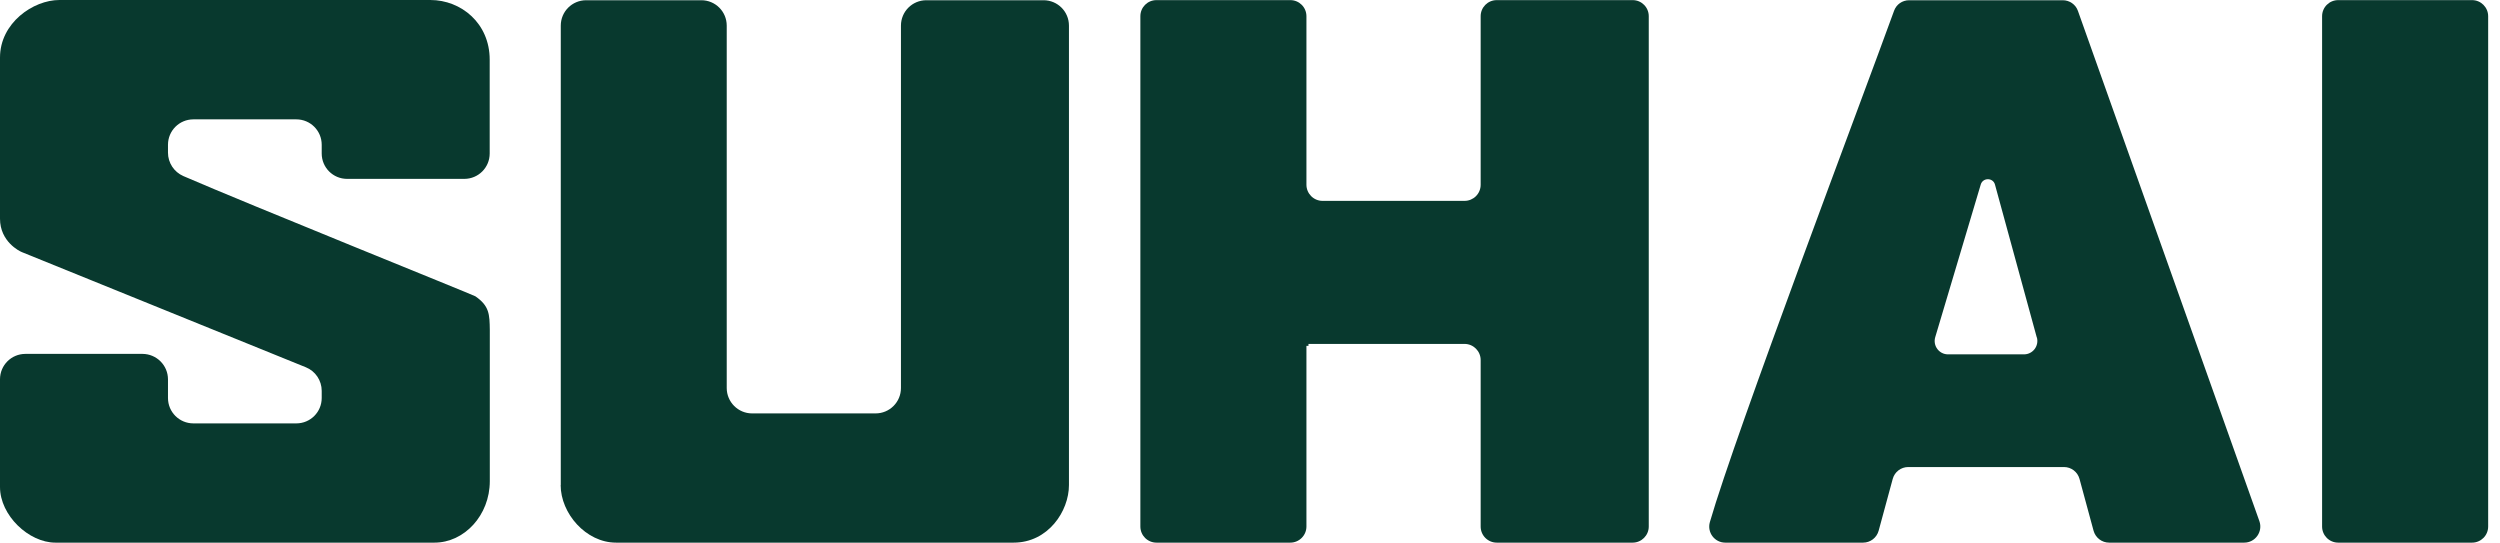 <?xml version="1.0" encoding="UTF-8"?>
<!DOCTYPE svg PUBLIC '-//W3C//DTD SVG 1.0//EN'
          'http://www.w3.org/TR/2001/REC-SVG-20010904/DTD/svg10.dtd'>
<svg fill="none" height="28" style="fill: none;" viewBox="0 0 129 28" width="129" xmlns="http://www.w3.org/2000/svg" xmlns:xlink="http://www.w3.org/1999/xlink"
><g clip-path="url(#a)" clip-rule="evenodd" fill="#08392E" fill-rule="evenodd"
  ><path d="M1.141 13.014C1 12.962 0 12.465 0 11.283V2.971C0 1.182 1.714 0 3.065 0H22.203C23.8 0 25.268 1.205 25.268 3.077V7.92C25.268 8.645 24.683 9.23 23.958 9.23H17.91C17.185 9.23 16.6 8.645 16.6 7.92V7.469C16.6 6.744 16.015 6.159 15.29 6.159H9.979C9.253 6.159 8.668 6.744 8.668 7.469V7.879C8.668 8.399 8.978 8.873 9.458 9.084C12.757 10.517 24.444 15.225 24.531 15.29C25.251 15.787 25.263 16.22 25.274 17.027V24.824C25.239 24.824 25.309 24.824 25.274 24.824C25.274 26.602 23.947 28 22.42 28C22.42 27.965 22.42 28.035 22.42 28H2.86C1.486 28 0 26.596 0 25.128V19.571C0 18.846 0.585 18.261 1.31 18.261H7.358C8.084 18.267 8.668 18.852 8.668 19.577V20.537C8.668 21.262 9.253 21.847 9.979 21.847H15.29C16.015 21.847 16.6 21.262 16.6 20.537V20.168C16.6 19.636 16.278 19.15 15.781 18.951L1.141 13.014Z"
    /><path d="M76.402 27.169V18.577C76.402 18.121 76.028 17.746 75.571 17.746H67.517V17.846H67.412V27.169C67.412 27.626 67.037 28 66.581 28H59.673C59.217 28 58.843 27.631 58.843 27.169V0.836C58.843 0.38 59.211 0.006 59.673 0.006H66.581C67.037 0.006 67.412 0.374 67.412 0.836V9.534C67.412 9.99 67.786 10.365 68.242 10.365H75.571C76.028 10.365 76.402 9.996 76.402 9.534V0.836C76.402 0.38 76.77 0.006 77.233 0.006H84.246C84.702 0.006 85.076 0.374 85.076 0.836V27.169C85.076 27.626 84.702 28 84.246 28H77.233C76.776 28 76.402 27.631 76.402 27.169Z"
    /><path d="M28.93 25.029C28.93 26.491 30.234 28 31.79 28H52.303C54.076 28 55.158 26.386 55.158 25.029V1.322C55.158 0.597 54.573 0.012 53.847 0.012H47.799C47.074 0.012 46.489 0.597 46.489 1.322V20.022C46.489 20.747 45.904 21.332 45.179 21.332H38.809C38.084 21.332 37.499 20.741 37.499 20.022V1.322C37.499 0.597 36.914 0.012 36.189 0.012H30.246C29.521 0.012 28.936 0.597 28.936 1.322V25.029H28.93Z"
    /><path d="M89.03 28H96.137C96.511 28 96.839 27.748 96.938 27.386L97.664 24.713C97.763 24.35 98.091 24.099 98.465 24.099H106.502C106.876 24.099 107.204 24.35 107.303 24.713L108.028 27.386C108.128 27.748 108.455 28 108.83 28H115.802C116.375 28 116.773 27.433 116.586 26.895L107.221 0.562C107.104 0.228 106.788 0.012 106.437 0.012H98.512C98.161 0.012 97.851 0.228 97.734 0.556C96.125 5.001 89.568 22.303 88.229 26.941C88.077 27.474 88.475 28 89.024 28M105.104 17.413C105.221 17.852 104.893 18.285 104.437 18.285H100.518C100.056 18.285 99.728 17.84 99.857 17.401L102.208 9.517C102.32 9.154 102.84 9.16 102.94 9.522L105.098 17.413H105.104Z"
    /><path d="M128.389 27.169V0.836C128.389 0.38 128.015 0.006 127.559 0.006H120.651C120.195 0.006 119.82 0.374 119.82 0.836V27.169C119.82 27.626 120.189 28 120.651 28H127.559C128.015 28 128.389 27.631 128.389 27.169Z"
  /></g
  ><defs
  ><clipPath id="a"
    ><path d="M0 0H128.389V28H0z" fill="#fff"
    /></clipPath
  ></defs
></svg
>
